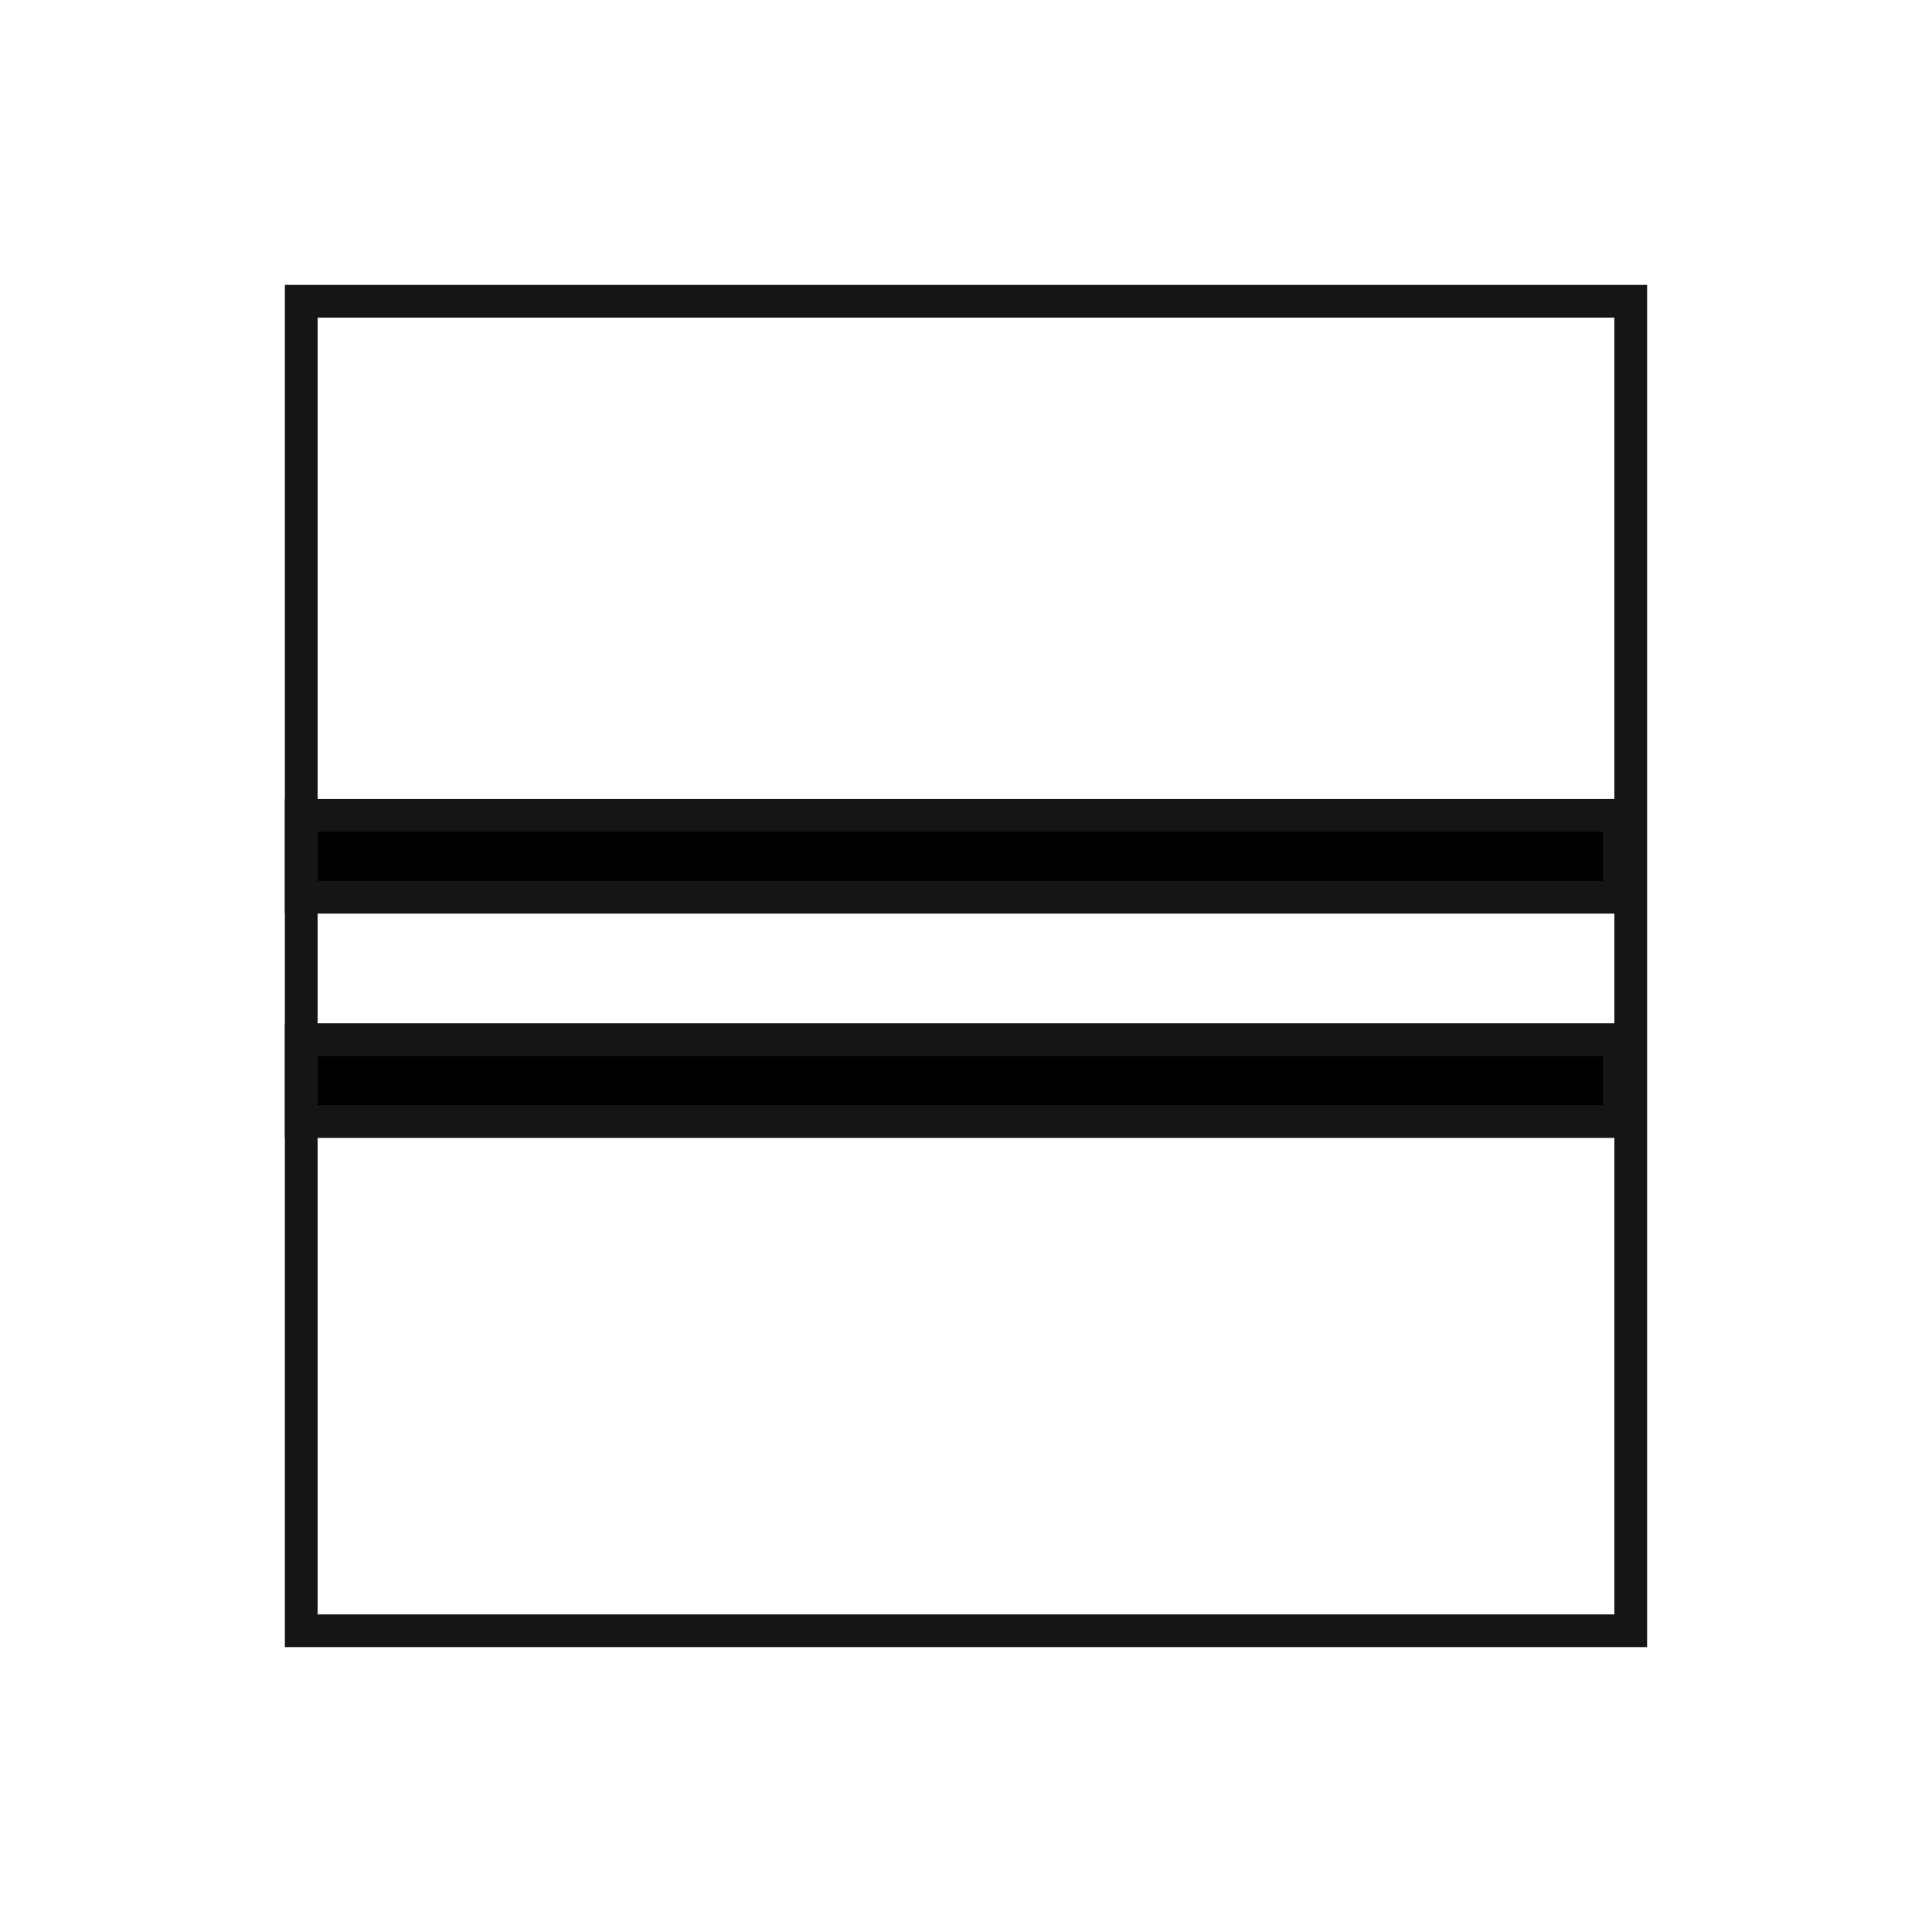 <?xml version="1.0" encoding="utf-8"?>
<!-- Generator: Adobe Illustrator 28.3.0, SVG Export Plug-In . SVG Version: 6.00 Build 0)  -->
<svg version="1.1" xmlns="http://www.w3.org/2000/svg" xmlns:xlink="http://www.w3.org/1999/xlink" x="0px" y="0px"
	 viewBox="0 0 118 118" style="enable-background:new 0 0 118 118;" xml:space="preserve">
<style type="text/css">
	.st0{fill:none;stroke:#161515;stroke-width:2;stroke-miterlimit:10;}
	.st1{stroke:#161515;stroke-width:2;stroke-miterlimit:10;}
</style>
<g id="guide">
</g>
<g id="Livello_1">
	<rect x="18.4" y="18.4" class="st0" width="81.2" height="81.2"/>
	<rect x="18.4" y="49.8" class="st1" width="80.5" height="5"/>
	<rect x="18.4" y="63.5" class="st1" width="80.5" height="5"/>
</g>
</svg>
